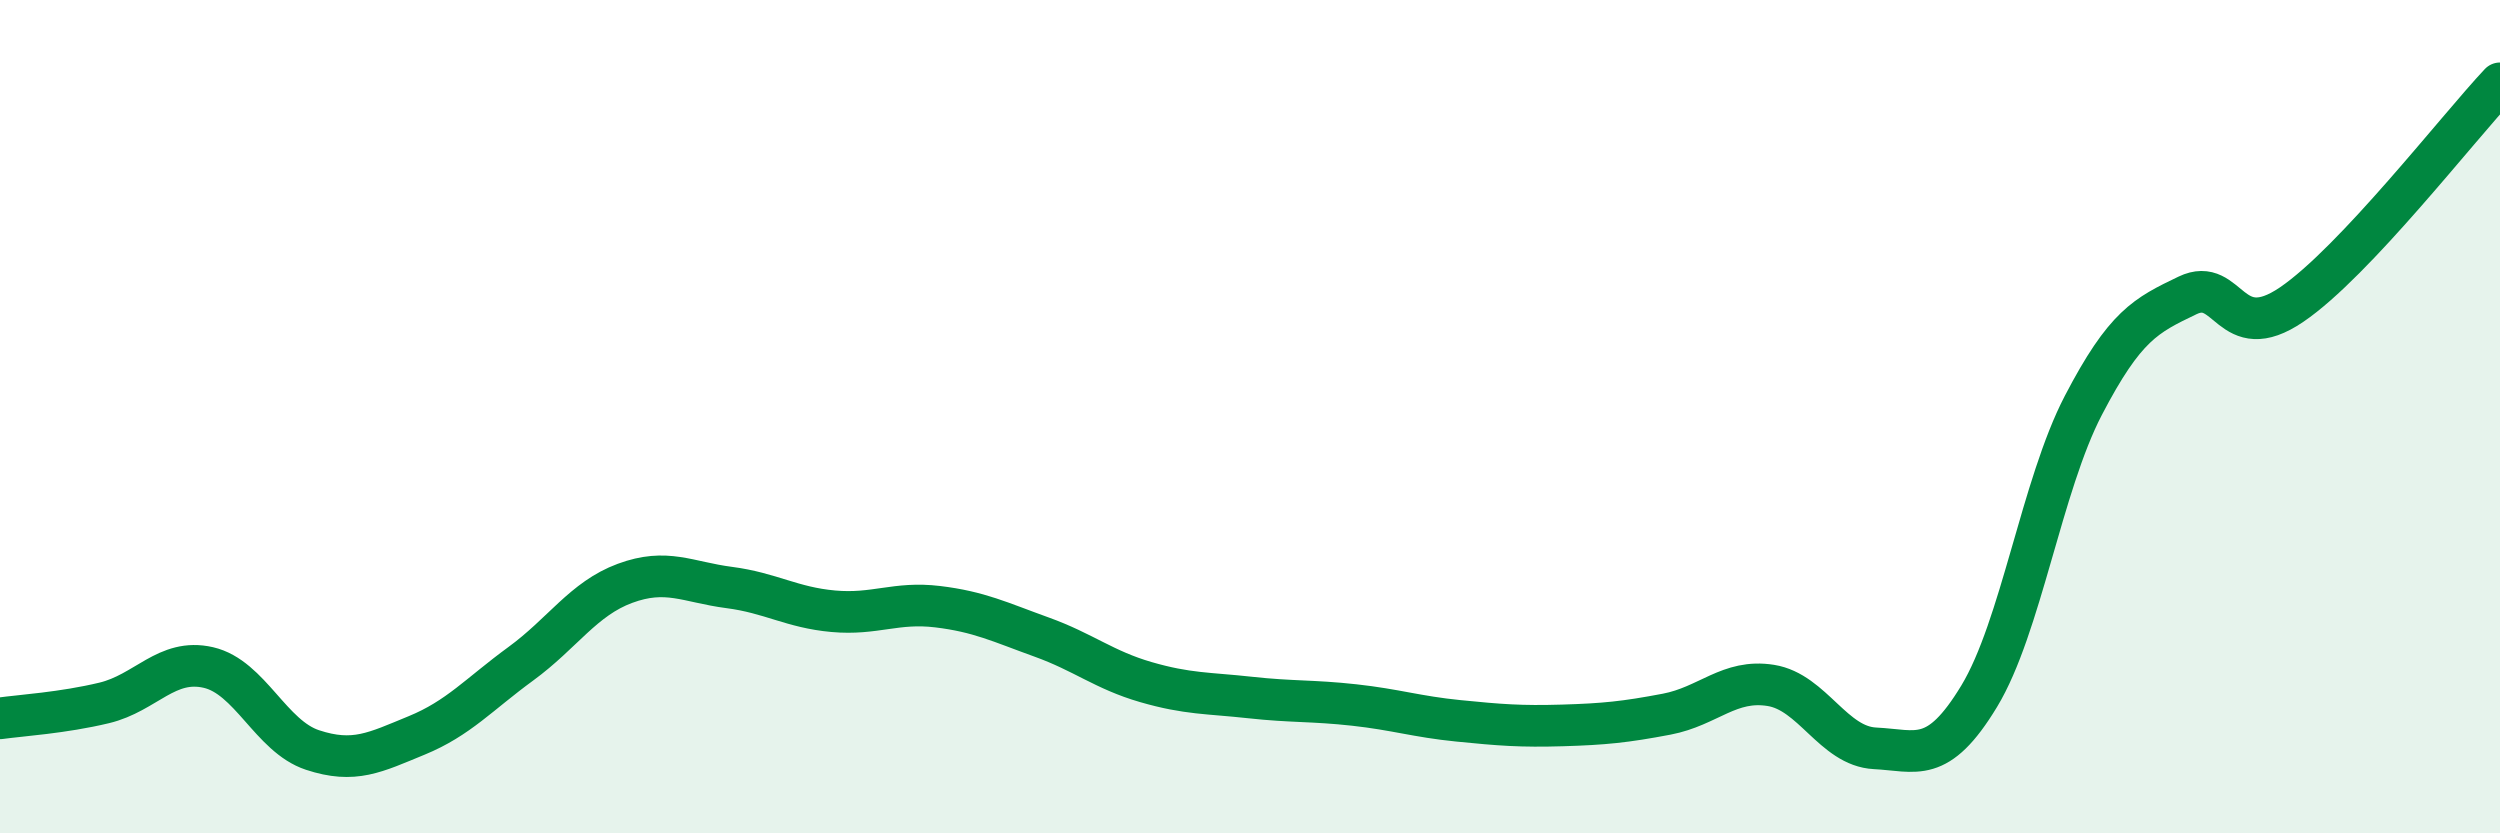 
    <svg width="60" height="20" viewBox="0 0 60 20" xmlns="http://www.w3.org/2000/svg">
      <path
        d="M 0,17.24 C 0.5,17.17 1.5,17.11 2.5,16.87 C 3.5,16.63 4,15.79 5,16.02 C 6,16.25 6.5,17.67 7.5,18 C 8.5,18.33 9,18.06 10,17.65 C 11,17.24 11.5,16.66 12.5,15.93 C 13.5,15.2 14,14.37 15,14 C 16,13.63 16.5,13.97 17.5,14.1 C 18.5,14.23 19,14.58 20,14.67 C 21,14.76 21.5,14.44 22.5,14.56 C 23.5,14.68 24,14.93 25,15.29 C 26,15.65 26.5,16.08 27.5,16.37 C 28.5,16.66 29,16.63 30,16.74 C 31,16.85 31.5,16.81 32.5,16.92 C 33.5,17.03 34,17.2 35,17.3 C 36,17.4 36.5,17.44 37.5,17.41 C 38.5,17.38 39,17.33 40,17.14 C 41,16.95 41.5,16.29 42.5,16.45 C 43.5,16.61 44,17.91 45,17.96 C 46,18.01 46.5,18.36 47.5,16.71 C 48.5,15.06 49,11.65 50,9.73 C 51,7.81 51.5,7.57 52.5,7.09 C 53.5,6.61 53.5,8.33 55,7.31 C 56.5,6.29 59,3.06 60,2L60 20L0 20Z"
        fill="#008740"
        opacity="0.1"
        stroke-linecap="round"
        stroke-linejoin="round"
      />
      <path
        d="M 0,17.24 C 0.5,17.17 1.5,17.11 2.5,16.87 C 3.5,16.63 4,15.79 5,16.02 C 6,16.25 6.5,17.67 7.5,18 C 8.5,18.33 9,18.06 10,17.65 C 11,17.24 11.5,16.66 12.5,15.93 C 13.5,15.2 14,14.37 15,14 C 16,13.63 16.5,13.97 17.5,14.1 C 18.5,14.23 19,14.58 20,14.67 C 21,14.76 21.5,14.44 22.5,14.56 C 23.5,14.68 24,14.93 25,15.29 C 26,15.65 26.5,16.08 27.5,16.37 C 28.5,16.66 29,16.63 30,16.74 C 31,16.85 31.5,16.81 32.5,16.92 C 33.5,17.03 34,17.2 35,17.3 C 36,17.4 36.5,17.44 37.5,17.41 C 38.5,17.38 39,17.33 40,17.14 C 41,16.95 41.5,16.29 42.5,16.45 C 43.5,16.61 44,17.91 45,17.96 C 46,18.01 46.5,18.36 47.5,16.71 C 48.5,15.06 49,11.65 50,9.73 C 51,7.81 51.5,7.57 52.5,7.09 C 53.5,6.61 53.5,8.33 55,7.31 C 56.5,6.29 59,3.06 60,2"
        stroke="#008740"
        stroke-width="1"
        fill="none"
        stroke-linecap="round"
        stroke-linejoin="round"
      />
    </svg>
  